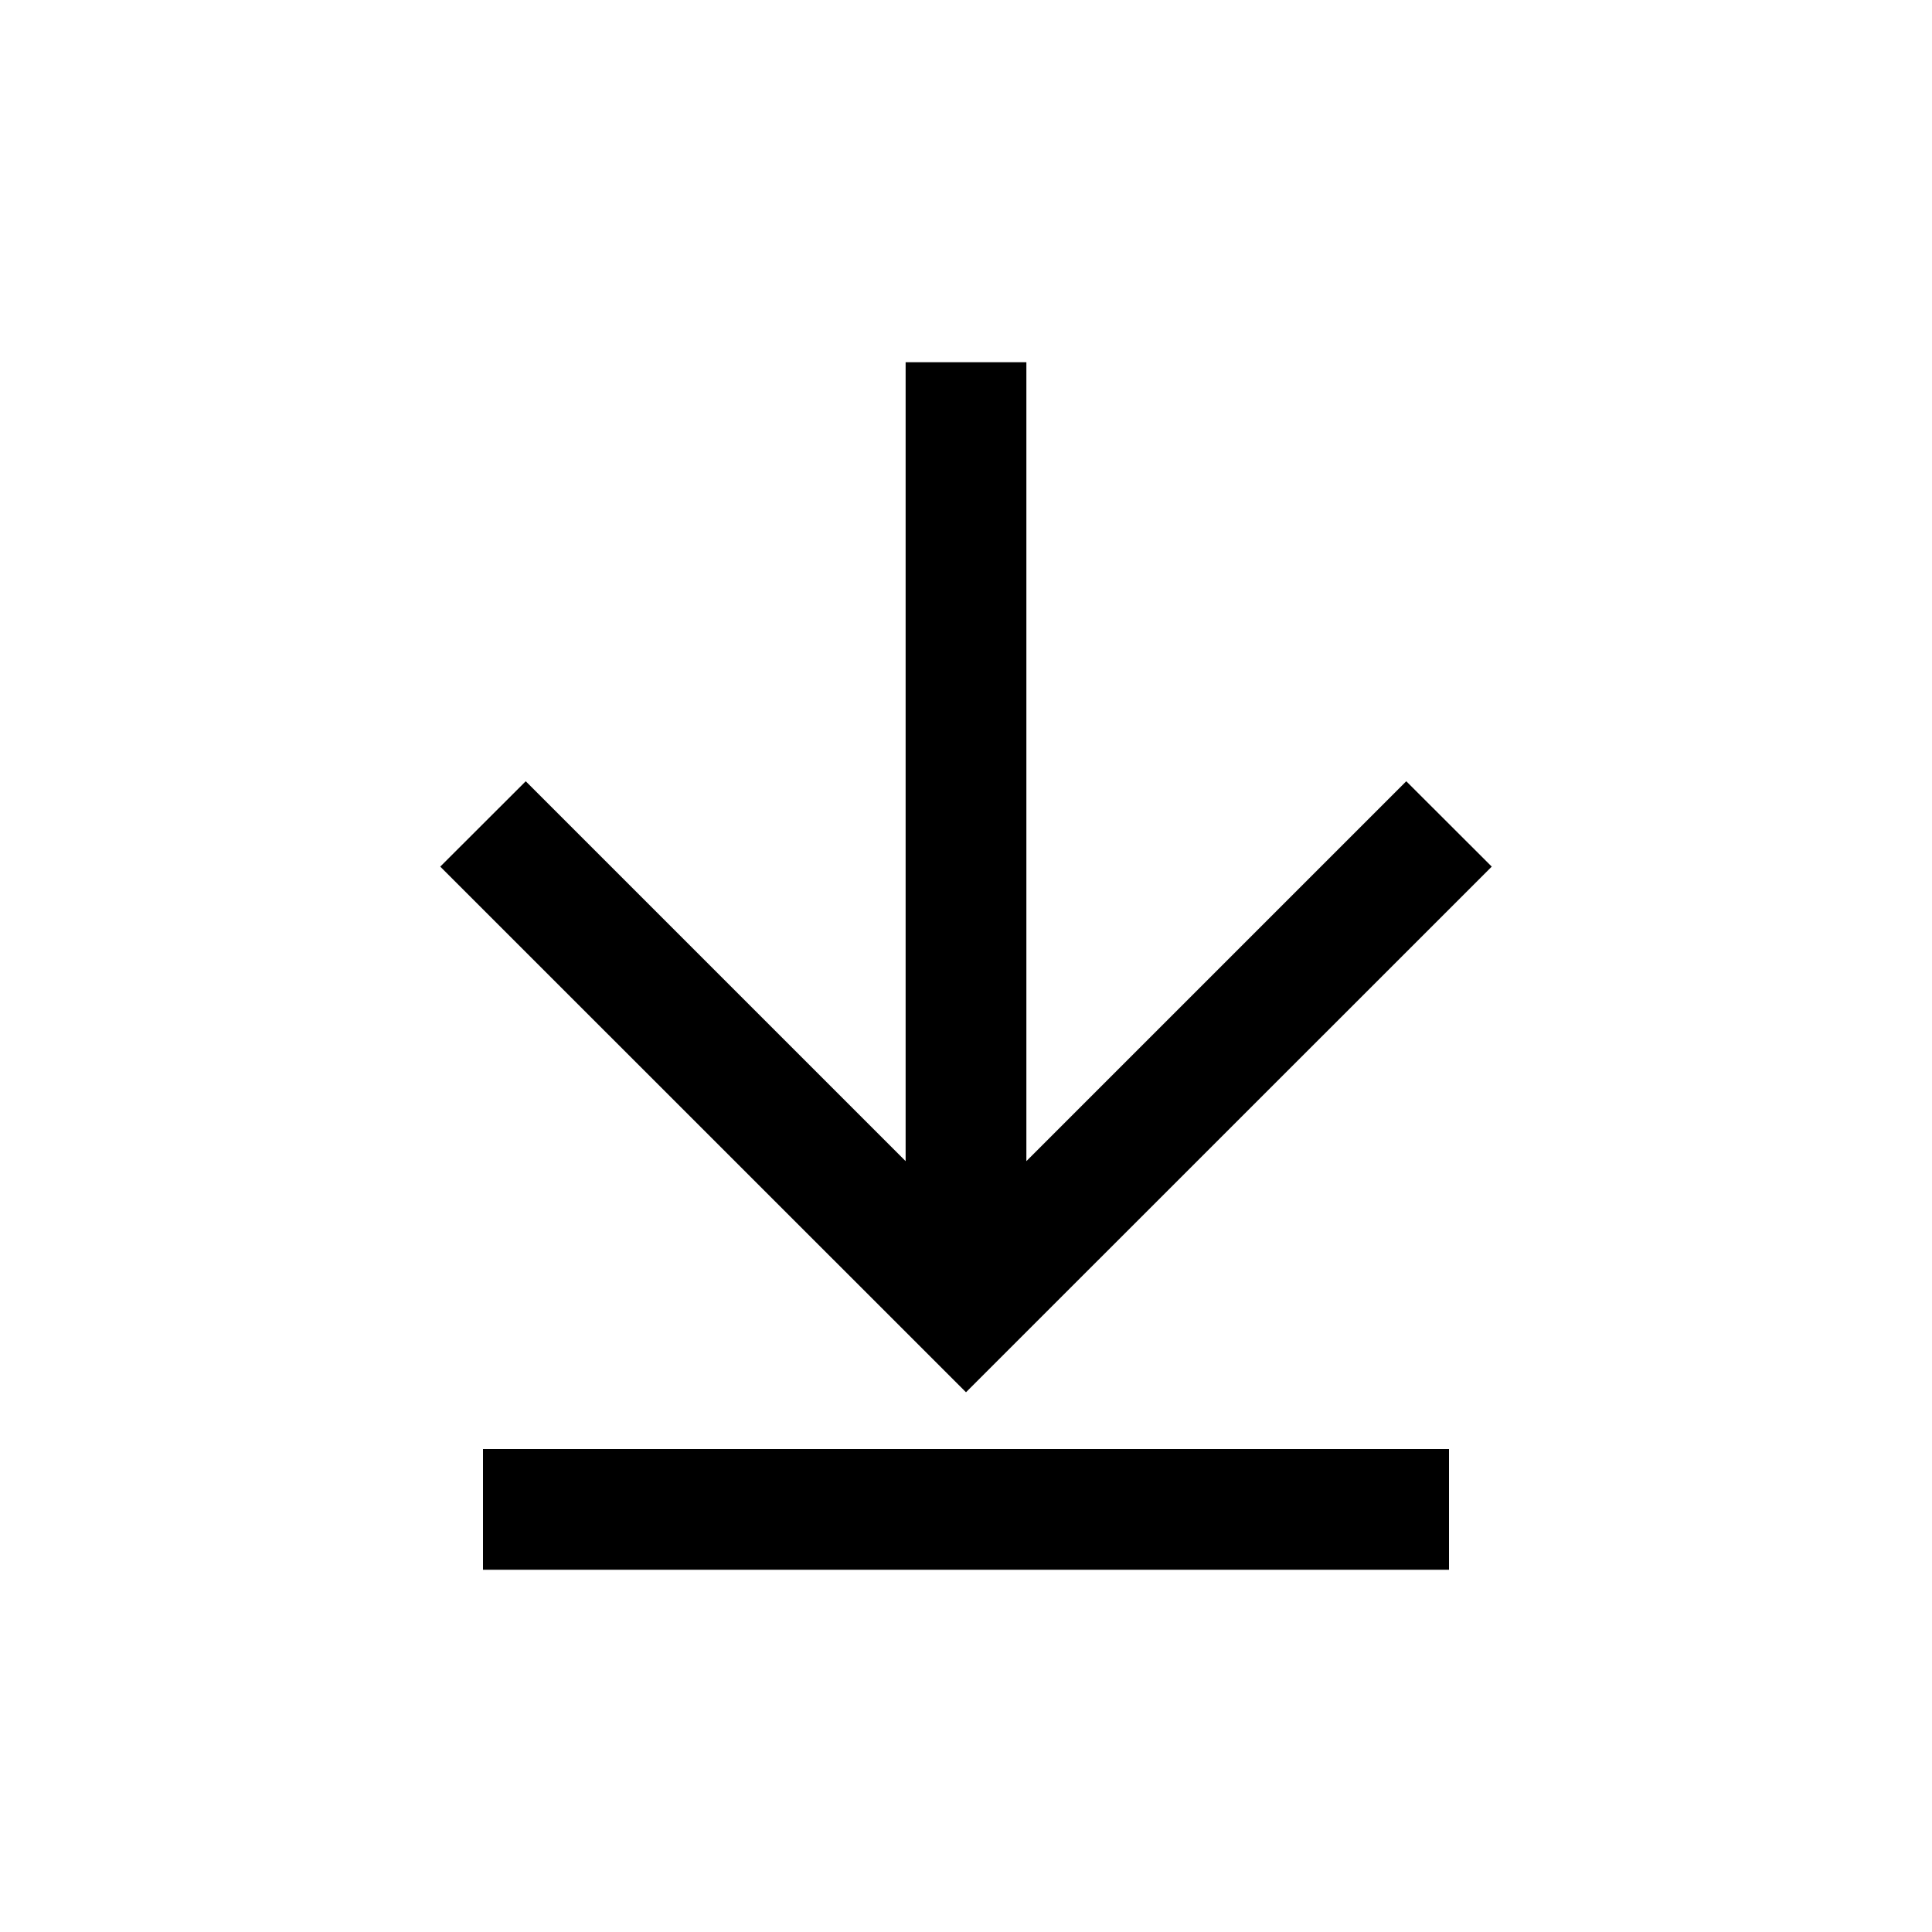 <svg width="16" height="16" viewBox="0 0 16 16" fill="none" xmlns="http://www.w3.org/2000/svg">
<path fill-rule="evenodd" clip-rule="evenodd" d="M7.5 3H8.5V9.616L11.646 6.47L12.354 7.177L8 11.53L3.646 7.177L4.354 6.47L7.5 9.616V3ZM4 13V12H12V13H4Z" fill="black"/>
</svg>
